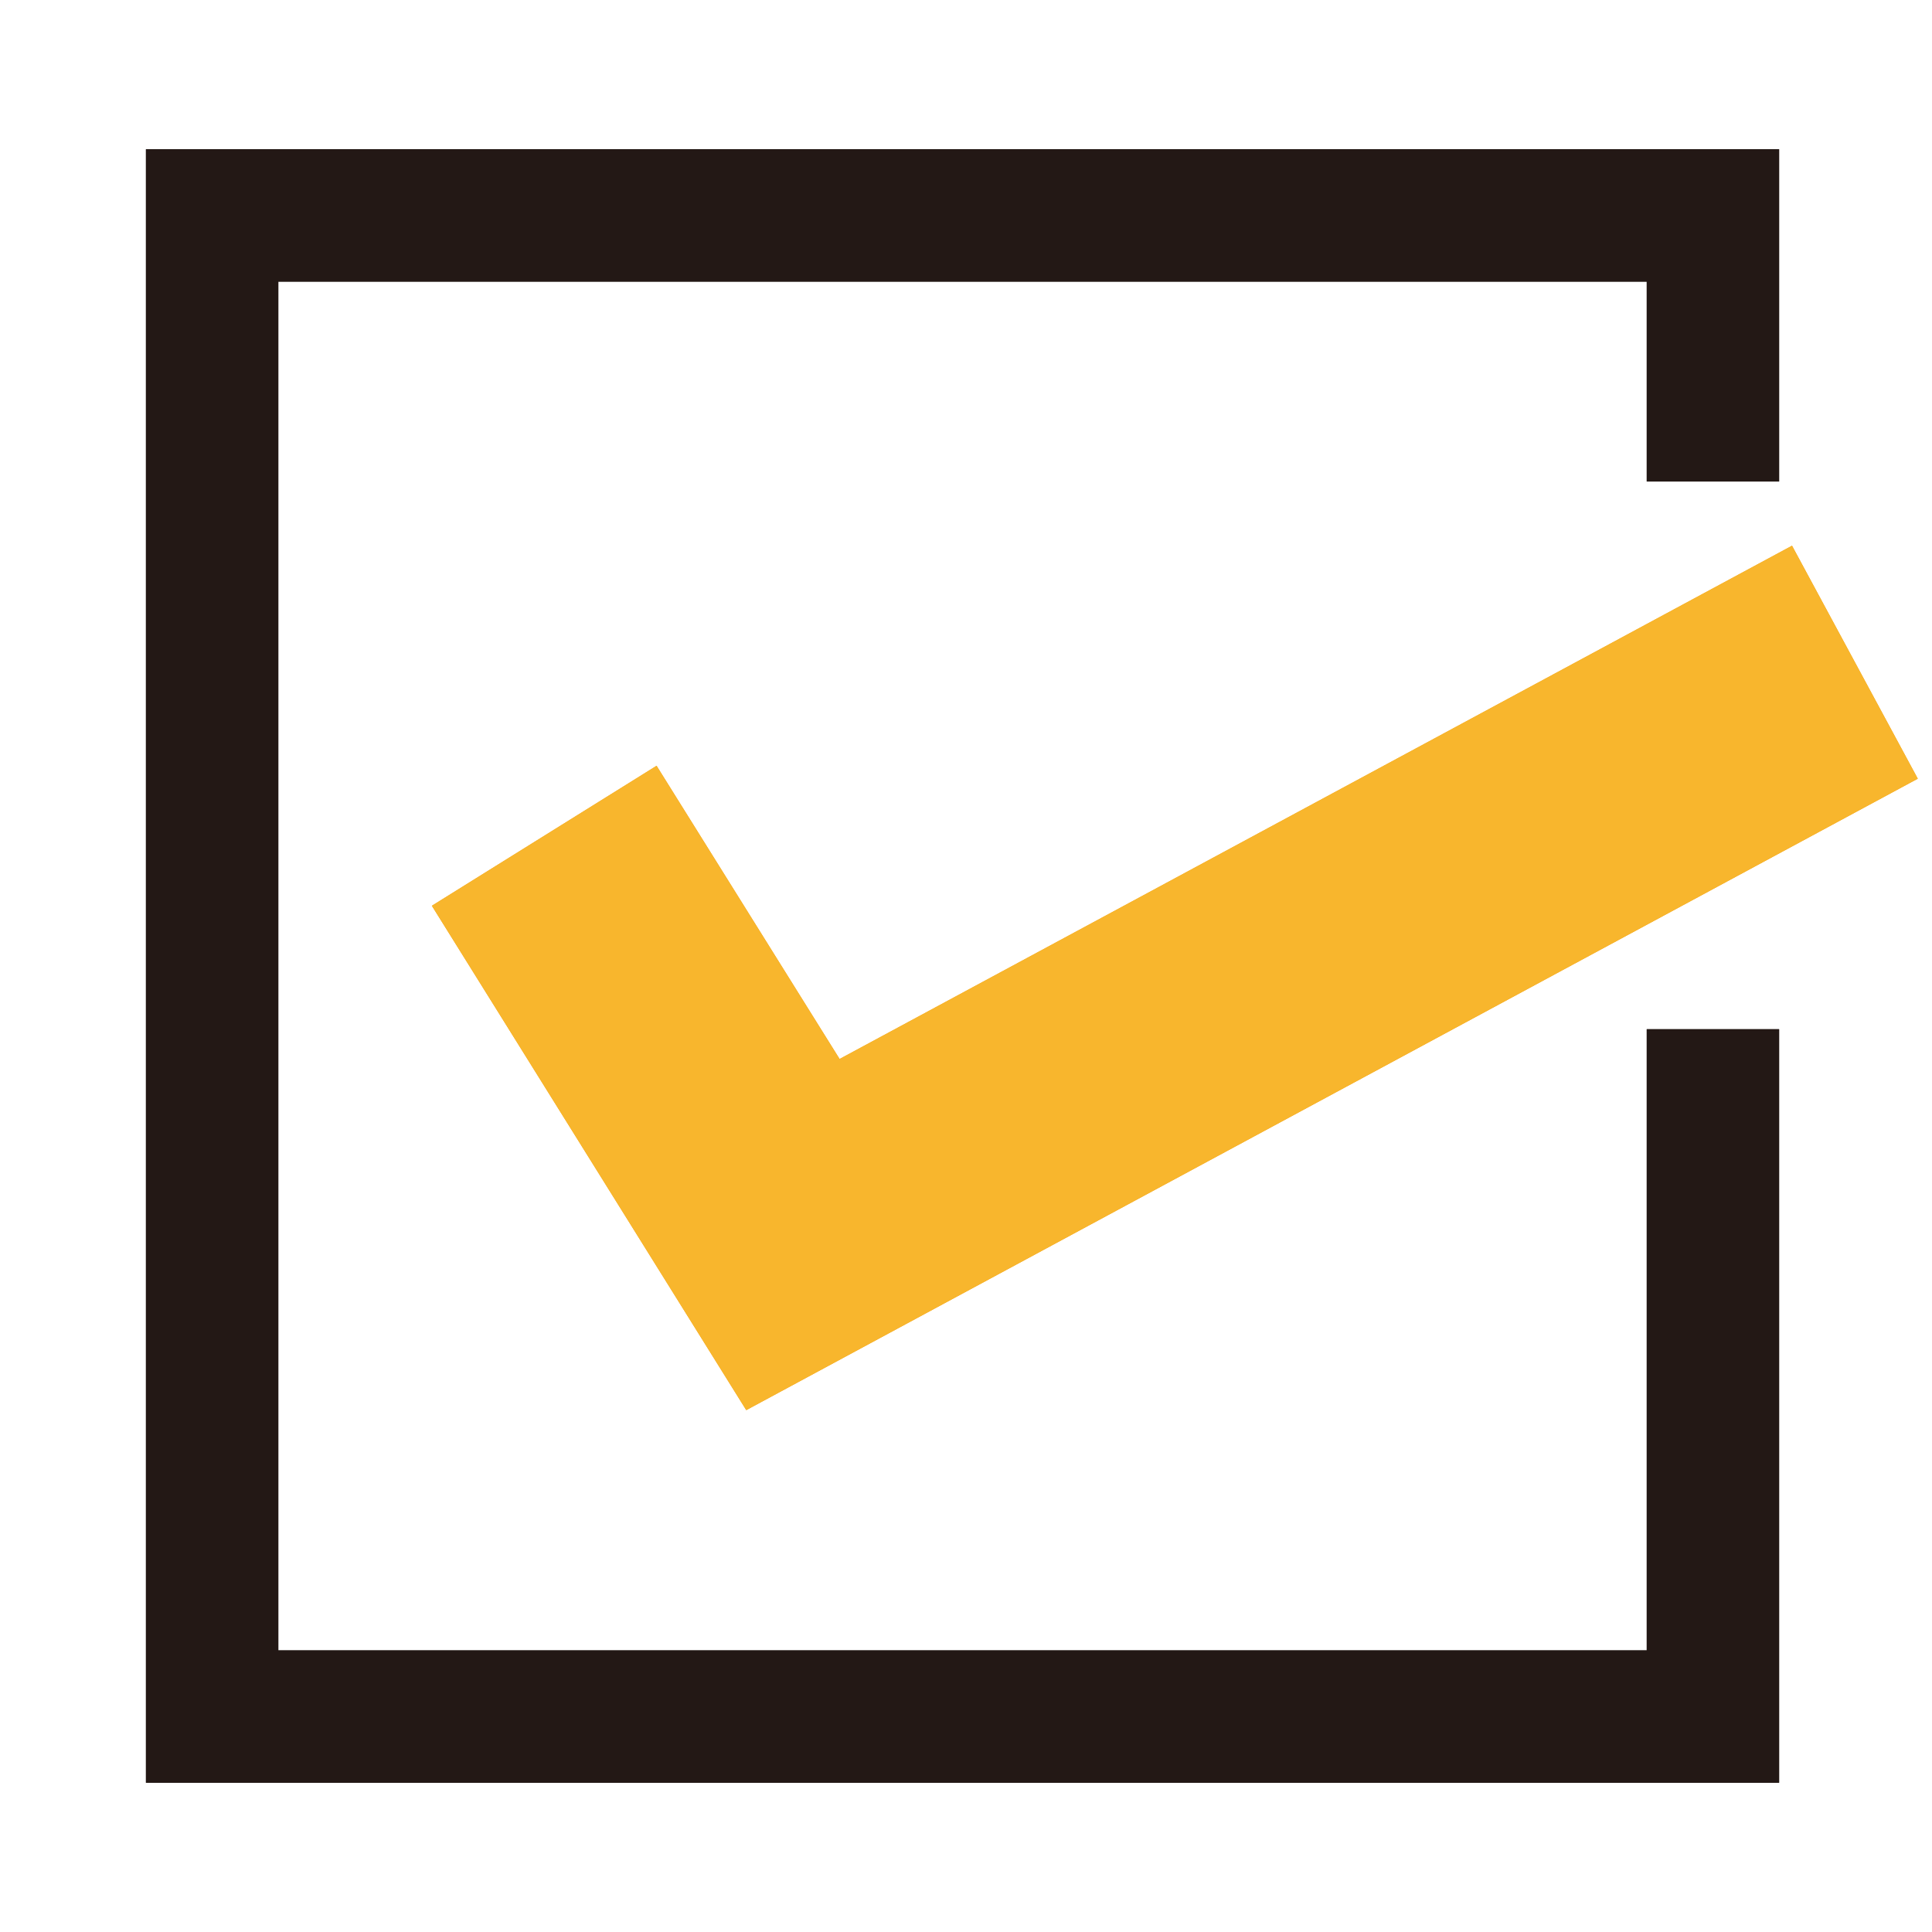 <?xml version="1.0" encoding="UTF-8"?>
<svg id="BACK" xmlns="http://www.w3.org/2000/svg" version="1.1" viewBox="0 0 58.38 58.38">
  <!-- Generator: Adobe Illustrator 29.6.1, SVG Export Plug-In . SVG Version: 2.1.1 Build 9)  -->
  <defs>
    <style>
      .st0 {
        fill: #f29600;
      }

      .st1 {
        fill: #231815;
      }

      .st2 {
        fill: #f8b62d;
      }
    </style>
  </defs>
  <g>
    <polygon class="st0" points="22.55 42.61 13.05 27.37 19.84 23.14 25.37 32 54.15 16.49 57.95 23.53 22.55 42.61"/>
    <polygon class="st2" points="22.55 42.61 13.05 27.37 19.84 23.14 25.37 32 54.15 16.49 57.95 23.53 22.55 42.61"/>
  </g>
  <g>
    <polygon class="st1" points="53.76 53.87 4.41 53.87 4.41 4.51 53.76 4.51 53.76 14.55 49.76 14.55 49.76 8.51 8.41 8.51 8.41 49.87 49.76 49.87 49.76 31.1 53.76 31.1 53.76 53.87"/>
    <polygon class="st1" points="53.76 53.87 4.41 53.87 4.41 4.51 53.76 4.51 53.76 14.55 49.76 14.55 49.76 8.51 8.41 8.51 8.41 49.87 49.76 49.87 49.76 31.1 53.76 31.1 53.76 53.87"/>
  </g>
</svg>